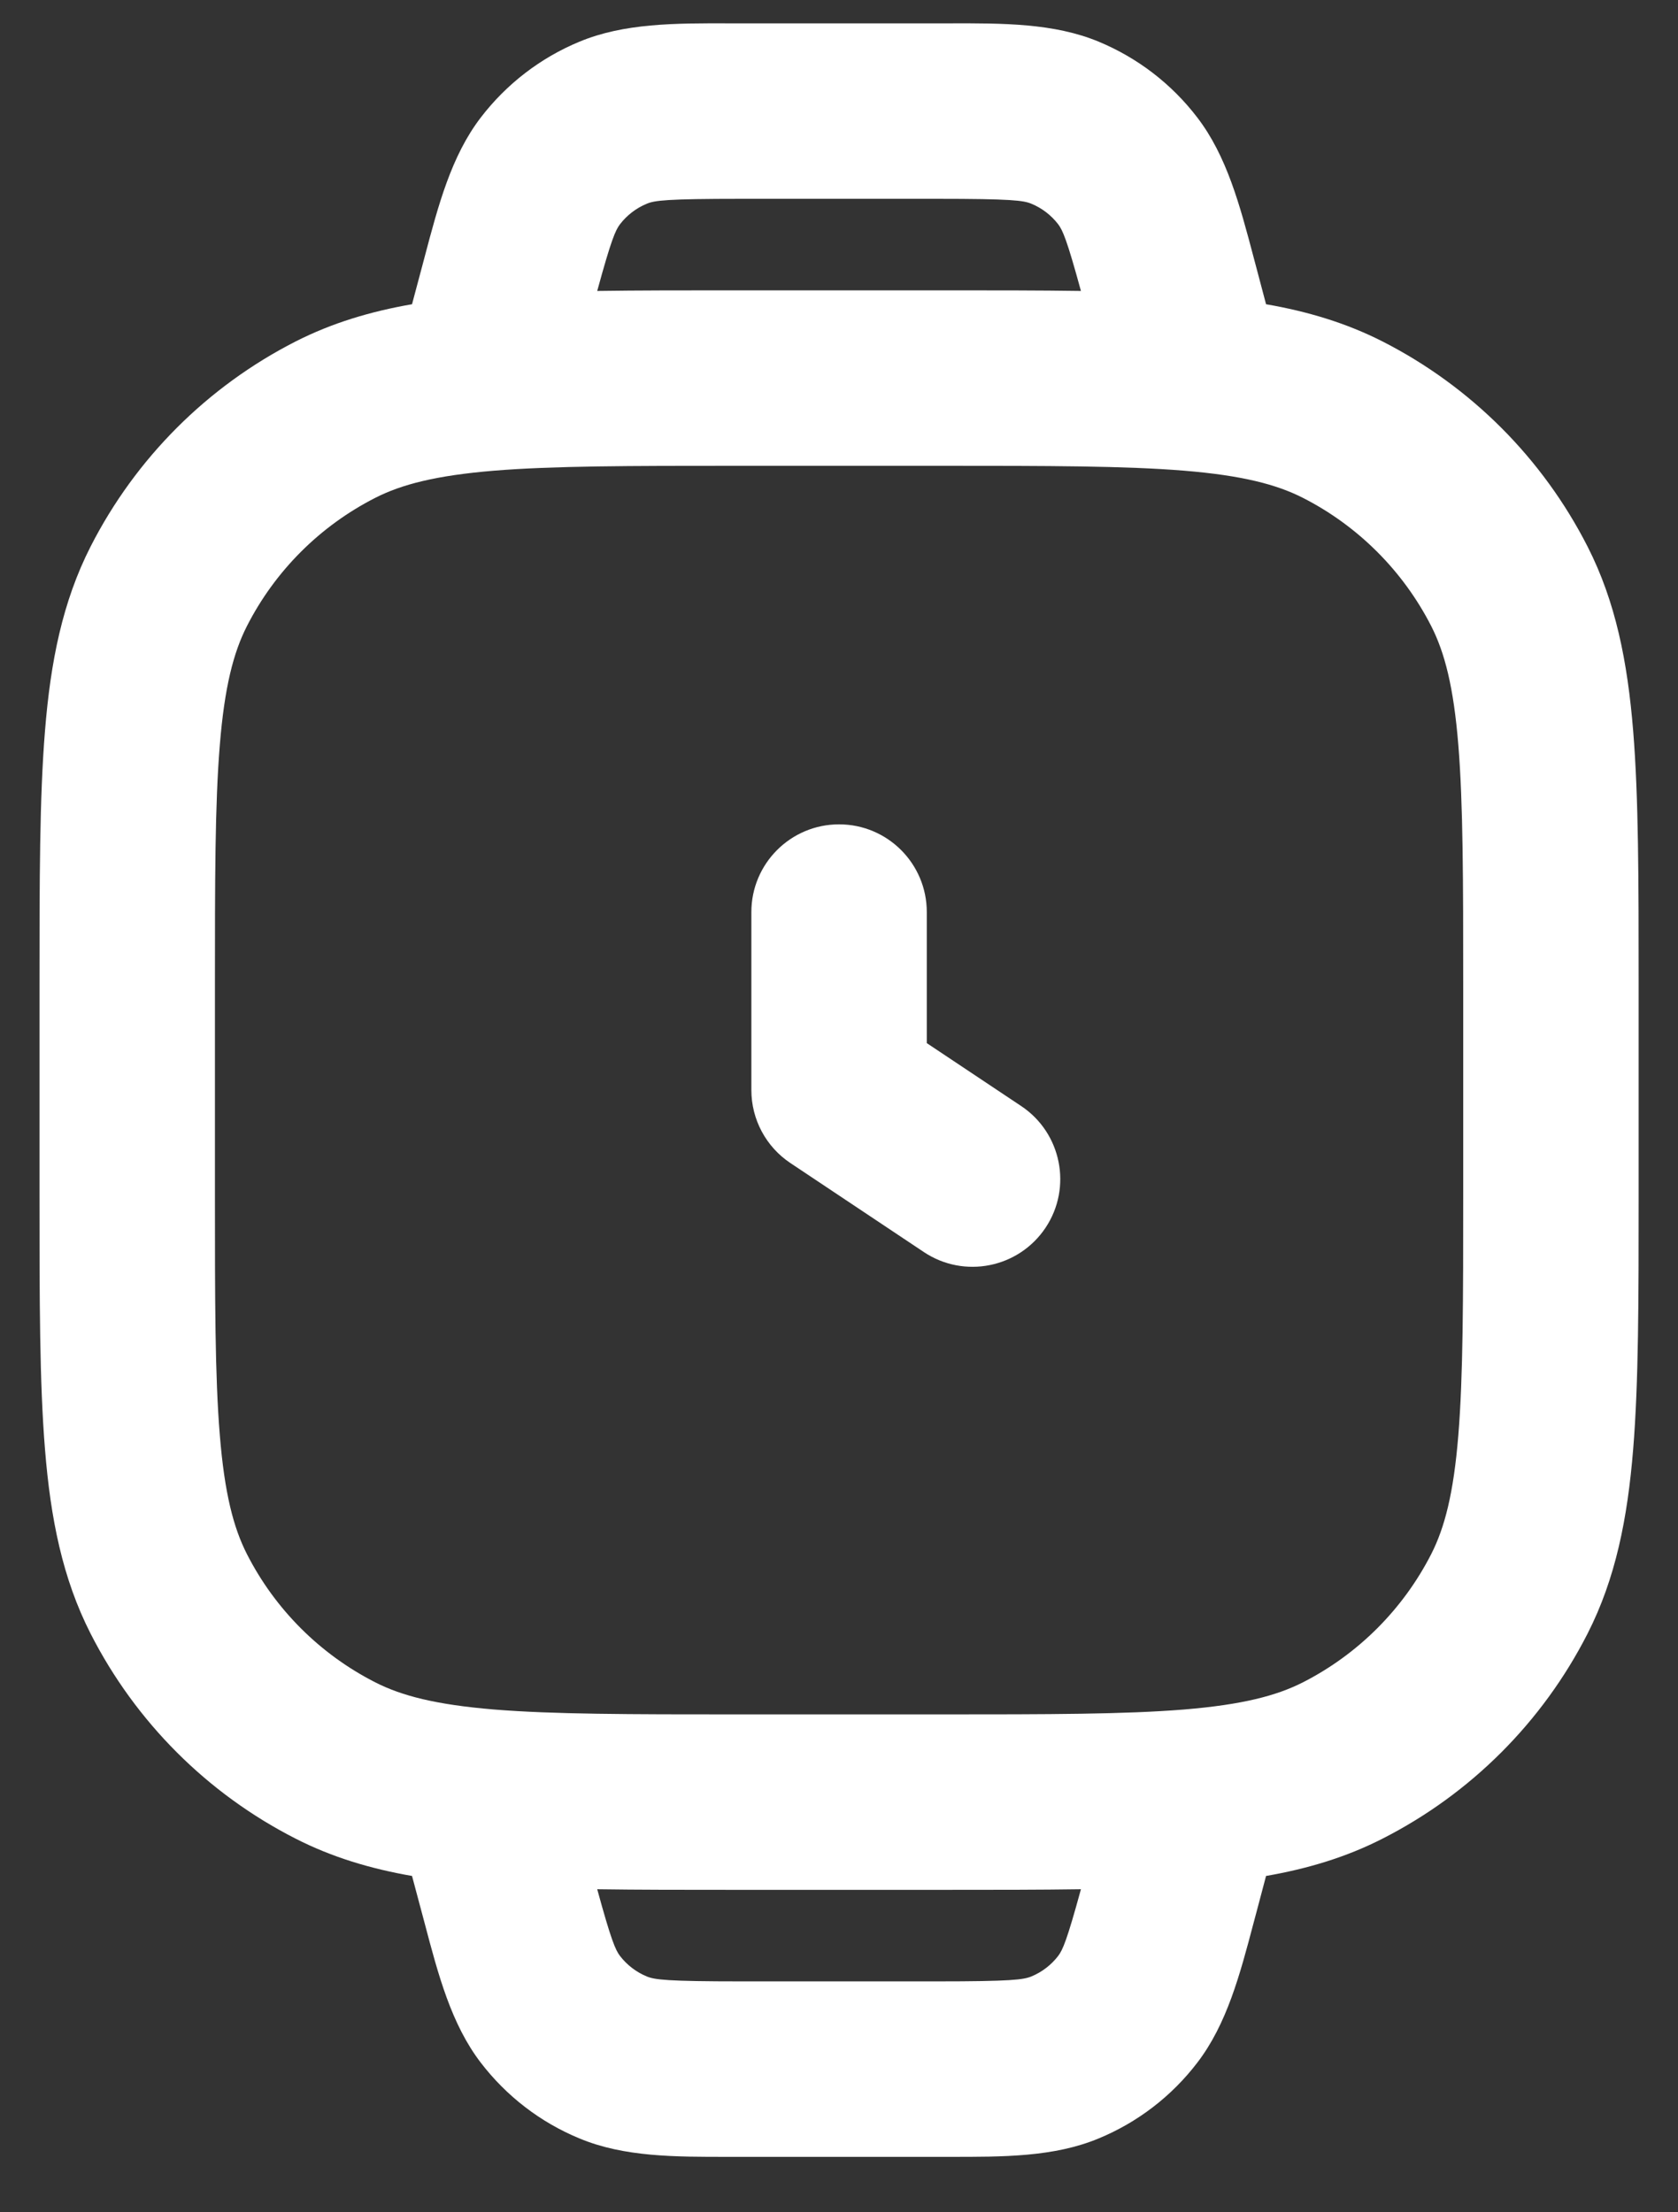 <svg width="22" height="29" viewBox="0 0 22 29" fill="none" xmlns="http://www.w3.org/2000/svg">
<rect x="0" y="0" width="22" height="29" fill="#333333" stroke="none"/>
<path fill-rule="evenodd" clip-rule="evenodd" d="M9.563 0.306L9.726 0.306L12.276 0.306L12.439 0.306C13.152 0.304 13.818 0.303 14.404 0.546C14.915 0.758 15.362 1.101 15.698 1.541C16.084 2.045 16.255 2.688 16.437 3.377L16.479 3.535L16.599 3.988C17.146 4.083 17.65 4.234 18.126 4.476C19.284 5.066 20.224 6.007 20.814 7.164C21.183 7.888 21.338 8.674 21.412 9.578C21.484 10.459 21.484 11.548 21.484 12.906L21.484 12.956L21.484 15.623L21.484 15.672L21.484 15.672L21.484 15.672L21.484 15.672C21.484 17.03 21.484 18.12 21.412 19C21.338 19.905 21.183 20.691 20.814 21.415C20.224 22.572 19.284 23.513 18.126 24.102C17.65 24.345 17.146 24.496 16.599 24.591L16.479 25.044L16.437 25.201C16.255 25.891 16.084 26.534 15.698 27.038C15.362 27.478 14.915 27.821 14.404 28.032C13.818 28.276 13.152 28.274 12.439 28.273L12.276 28.273L9.726 28.273L9.563 28.273C8.849 28.274 8.184 28.276 7.598 28.032C7.086 27.821 6.64 27.478 6.303 27.038C5.917 26.534 5.747 25.891 5.565 25.201L5.523 25.044L5.402 24.591C4.856 24.496 4.352 24.345 3.876 24.102C2.718 23.513 1.778 22.572 1.188 21.415C0.819 20.691 0.663 19.905 0.59 19C0.518 18.12 0.518 17.03 0.518 15.672L0.518 15.623L0.518 12.956L0.518 12.906C0.518 11.548 0.518 10.459 0.59 9.578C0.663 8.674 0.819 7.888 1.188 7.164C1.778 6.007 2.718 5.066 3.876 4.476C4.352 4.234 4.856 4.083 5.402 3.988L5.523 3.535L5.565 3.377L5.565 3.377C5.747 2.688 5.917 2.045 6.303 1.541C6.64 1.101 7.086 0.758 7.598 0.546C8.184 0.303 8.849 0.304 9.563 0.306ZM7.83 24.765C8.014 25.438 8.069 25.561 8.129 25.64C8.22 25.758 8.341 25.851 8.479 25.908C8.583 25.951 8.741 25.973 9.726 25.973L12.276 25.973C13.261 25.973 13.418 25.951 13.523 25.908C13.661 25.851 13.782 25.758 13.873 25.64C13.933 25.561 13.988 25.438 14.172 24.765C13.634 24.773 13.04 24.773 12.384 24.773L12.334 24.773L9.668 24.773L9.618 24.773C8.961 24.773 8.368 24.773 7.83 24.765ZM13.873 2.939C13.933 3.018 13.988 3.141 14.172 3.814C13.634 3.806 13.04 3.806 12.384 3.806L12.334 3.806L9.668 3.806L9.618 3.806C8.961 3.806 8.368 3.806 7.83 3.814C8.014 3.141 8.069 3.018 8.129 2.939C8.22 2.821 8.341 2.728 8.479 2.671C8.583 2.627 8.741 2.606 9.726 2.606L12.276 2.606C13.261 2.606 13.418 2.627 13.523 2.671C13.661 2.728 13.782 2.821 13.873 2.939ZM4.92 6.526C5.265 6.35 5.715 6.233 6.477 6.17C7.253 6.107 8.248 6.106 9.668 6.106L12.334 6.106C13.753 6.106 14.748 6.107 15.525 6.17C16.287 6.233 16.736 6.35 17.082 6.526C17.806 6.895 18.395 7.484 18.765 8.208C18.941 8.554 19.058 9.003 19.12 9.766C19.183 10.542 19.184 11.537 19.184 12.956L19.184 15.623C19.184 17.042 19.183 18.037 19.12 18.813C19.058 19.576 18.941 20.025 18.765 20.371C18.395 21.095 17.806 21.684 17.082 22.053C16.736 22.229 16.287 22.346 15.525 22.409C14.748 22.472 13.753 22.473 12.334 22.473L9.668 22.473C8.248 22.473 7.253 22.472 6.477 22.409C5.715 22.346 5.265 22.229 4.92 22.053C4.195 21.684 3.606 21.095 3.237 20.371C3.061 20.025 2.944 19.576 2.882 18.813C2.818 18.037 2.818 17.042 2.818 15.623L2.818 12.956C2.818 11.537 2.818 10.542 2.882 9.766C2.944 9.003 3.061 8.554 3.237 8.208C3.606 7.484 4.195 6.895 4.92 6.526ZM12.151 11.956C12.151 11.321 11.636 10.806 11.001 10.806C10.366 10.806 9.851 11.321 9.851 11.956L9.851 14.289C9.851 14.674 10.043 15.033 10.363 15.246L12.113 16.413C12.642 16.765 13.355 16.622 13.708 16.094C14.06 15.566 13.917 14.851 13.389 14.499L12.151 13.674L12.151 11.956Z" fill="white"/>
</svg>
